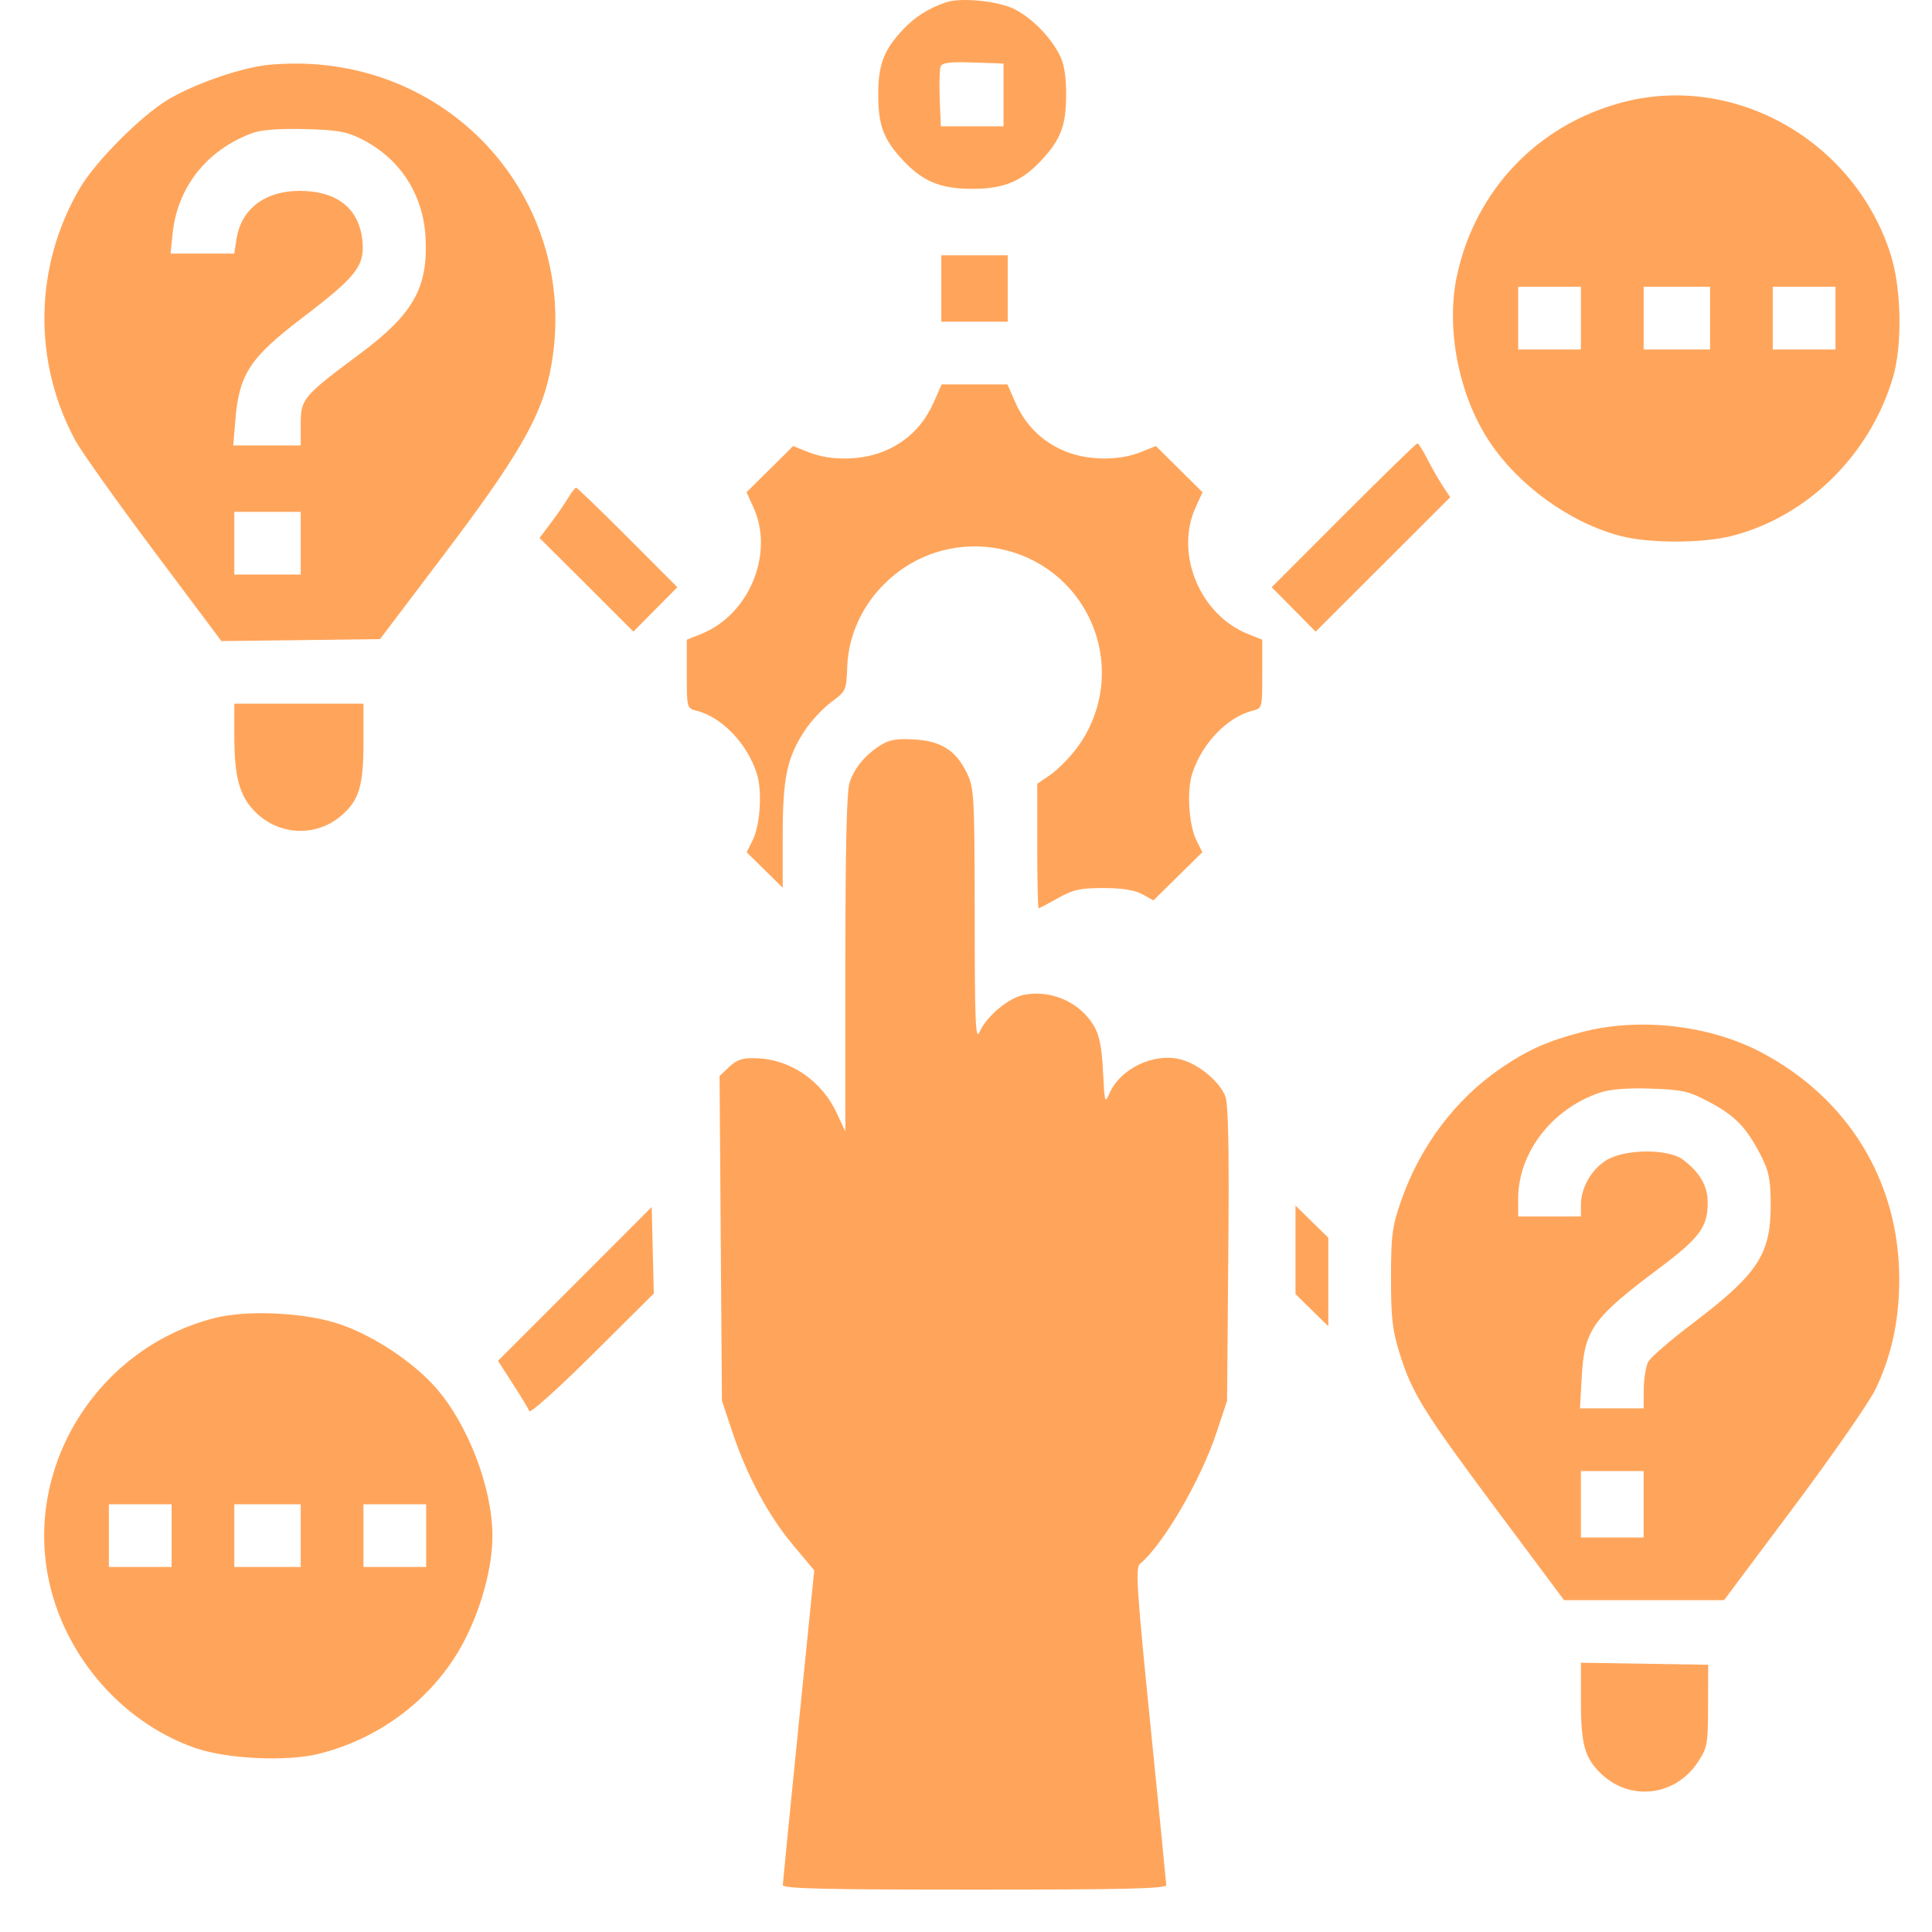 <?xml version="1.0" encoding="UTF-8"?> <svg xmlns="http://www.w3.org/2000/svg" width="40" height="40" viewBox="0 0 40 40" fill="none"> <path d="M18.229 15.43C17.909 15.634 17.692 15.896 17.59 16.2C17.53 16.379 17.503 17.543 17.502 19.943L17.502 23.426L17.323 23.043C17.012 22.374 16.361 21.93 15.659 21.909C15.374 21.9 15.26 21.937 15.099 22.087L14.898 22.277L14.922 25.639L14.947 29.002L15.164 29.651C15.464 30.553 15.911 31.384 16.423 31.994L16.858 32.512L16.534 35.722C16.356 37.487 16.209 38.975 16.207 39.027C16.205 39.102 17.049 39.123 20.177 39.123C23.305 39.123 24.148 39.102 24.146 39.027C24.144 38.975 23.996 37.478 23.817 35.702C23.539 32.946 23.507 32.458 23.598 32.382C24.082 31.981 24.862 30.642 25.19 29.651L25.405 29.002L25.431 25.955C25.45 23.726 25.432 22.849 25.366 22.689C25.239 22.383 24.817 22.034 24.455 21.937C23.894 21.785 23.185 22.125 22.964 22.65C22.877 22.857 22.867 22.82 22.837 22.191C22.813 21.689 22.764 21.437 22.651 21.244C22.365 20.755 21.773 20.489 21.206 20.595C20.886 20.655 20.424 21.04 20.283 21.362C20.197 21.559 20.182 21.204 20.18 18.962C20.177 16.456 20.169 16.317 20.017 16.003C19.791 15.535 19.483 15.34 18.919 15.309C18.563 15.289 18.406 15.316 18.229 15.43Z" fill="#FFA55B"></path> <path d="M19.336 8.321C19.125 8.799 18.791 9.133 18.324 9.334C17.858 9.534 17.201 9.547 16.745 9.364L16.421 9.235L15.939 9.713L15.456 10.191L15.6 10.507C16.034 11.463 15.511 12.728 14.518 13.125L14.219 13.245V13.954C14.219 14.653 14.222 14.664 14.416 14.713C14.94 14.844 15.462 15.384 15.666 16.006C15.786 16.368 15.742 17.08 15.58 17.404L15.459 17.645L15.832 18.012L16.205 18.379V17.307C16.205 16.101 16.293 15.682 16.667 15.118C16.797 14.922 17.043 14.659 17.213 14.534C17.514 14.312 17.523 14.292 17.54 13.821C17.564 13.135 17.868 12.489 18.394 12.009C19.724 10.793 21.848 11.226 22.584 12.863C22.977 13.737 22.859 14.748 22.275 15.513C22.128 15.706 21.887 15.946 21.741 16.046L21.475 16.227V17.516C21.475 18.225 21.488 18.805 21.504 18.805C21.519 18.805 21.7 18.71 21.905 18.595C22.22 18.417 22.365 18.385 22.85 18.386C23.241 18.387 23.496 18.428 23.652 18.515L23.881 18.642L24.387 18.143L24.893 17.644L24.773 17.403C24.611 17.08 24.567 16.368 24.687 16.006C24.891 15.384 25.413 14.844 25.937 14.713C26.132 14.664 26.134 14.653 26.134 13.954V13.245L25.835 13.125C24.842 12.728 24.319 11.463 24.753 10.507L24.897 10.191L24.414 9.713L23.932 9.235L23.608 9.364C23.152 9.547 22.495 9.534 22.029 9.334C21.562 9.133 21.228 8.799 21.017 8.321L20.857 7.958H20.177H19.496L19.336 8.321Z" fill="#FFA55B"></path> <path d="M27.816 10.669L26.329 12.158L26.784 12.617L27.239 13.078L28.632 11.686L30.025 10.294L29.871 10.062C29.786 9.934 29.643 9.683 29.552 9.505C29.462 9.326 29.369 9.18 29.346 9.18C29.322 9.18 28.634 9.85 27.816 10.669Z" fill="#FFA55B"></path> <path d="M19.489 5.972V6.66H20.177H20.864V5.972V5.285H20.177H19.489V5.972Z" fill="#FFA55B"></path> <path d="M11.764 10.307C11.696 10.423 11.534 10.657 11.405 10.827L11.171 11.138L12.143 12.107L13.114 13.077L13.569 12.617L14.024 12.158L12.996 11.127C12.43 10.561 11.95 10.097 11.928 10.097C11.906 10.098 11.833 10.192 11.764 10.307Z" fill="#FFA55B"></path> <path d="M11.902 26.583L10.31 28.175L10.617 28.65C10.786 28.911 10.94 29.166 10.959 29.216C10.978 29.266 11.566 28.739 12.265 28.044L13.536 26.781L13.515 25.886L13.493 24.99L11.902 26.583Z" fill="#FFA55B"></path> <path d="M26.822 25.877V26.793L27.161 27.126L27.501 27.459V26.543V25.626L27.161 25.293L26.822 24.96V25.877Z" fill="#FFA55B"></path> <path fill-rule="evenodd" clip-rule="evenodd" d="M18.704 0.603C18.946 0.346 19.24 0.162 19.593 0.046C19.908 -0.057 20.679 0.022 21.009 0.192C21.364 0.375 21.734 0.749 21.932 1.125C22.032 1.316 22.073 1.557 22.073 1.965C22.073 2.6 21.961 2.893 21.552 3.328C21.146 3.76 20.779 3.91 20.128 3.91C19.477 3.91 19.11 3.76 18.704 3.328C18.295 2.893 18.183 2.6 18.183 1.965C18.183 1.331 18.295 1.038 18.704 0.603ZM3.491 2.055C4.012 1.749 4.848 1.45 5.444 1.357C5.685 1.319 6.152 1.306 6.48 1.327C9.766 1.54 12.051 4.526 11.382 7.732C11.192 8.643 10.702 9.486 9.226 11.437L7.868 13.232L6.226 13.253L4.584 13.273L3.186 11.406C2.417 10.379 1.686 9.351 1.561 9.121C0.672 7.481 0.709 5.5 1.657 3.89C1.983 3.336 2.937 2.381 3.491 2.055ZM20.777 2.615V1.965V1.316L20.146 1.294C19.663 1.277 19.505 1.297 19.474 1.378C19.452 1.436 19.444 1.738 19.456 2.049L19.479 2.615H20.128H20.777ZM30.163 5.715C30.542 3.936 31.839 2.578 33.599 2.117C35.928 1.506 38.411 2.926 39.15 5.288C39.368 5.987 39.388 7.146 39.193 7.809C38.72 9.413 37.426 10.691 35.867 11.093C35.248 11.252 34.142 11.253 33.54 11.094C32.492 10.816 31.427 10.043 30.822 9.12C30.2 8.172 29.933 6.795 30.163 5.715ZM8.811 4.922C8.763 4.013 8.273 3.267 7.463 2.868C7.169 2.723 6.961 2.688 6.302 2.672C5.778 2.66 5.405 2.688 5.224 2.755C4.285 3.102 3.673 3.873 3.574 4.836L3.531 5.25H4.19H4.849L4.899 4.937C4.997 4.324 5.49 3.951 6.203 3.952C6.984 3.952 7.441 4.319 7.504 4.996C7.551 5.507 7.379 5.726 6.264 6.576C5.179 7.402 4.953 7.744 4.875 8.675L4.829 9.222H5.528H6.226V8.779C6.226 8.257 6.272 8.203 7.459 7.32C8.556 6.503 8.865 5.955 8.811 4.922ZM32.731 7.236V6.587V5.937H32.082H31.433V6.587V7.236H32.082H32.731ZM35.405 7.236V6.587V5.937H34.717H34.03V6.587V7.236H34.717H35.405ZM38.002 7.236V6.587V5.937H37.353H36.703V6.587V7.236H37.353H38.002ZM6.226 11.895V11.246V10.597H5.539H4.851V11.246V11.895H5.539H6.226ZM5.284 16.809C4.958 16.484 4.851 16.09 4.851 15.222V14.569H6.188H7.525V15.378C7.525 16.281 7.432 16.579 7.054 16.897C6.534 17.335 5.771 17.297 5.284 16.809ZM31.076 22.115C31.631 21.736 32.041 21.554 32.75 21.368C33.934 21.058 35.388 21.221 36.459 21.785C38.269 22.737 39.322 24.465 39.322 26.485C39.322 27.332 39.165 28.061 38.834 28.755C38.705 29.025 37.946 30.12 37.147 31.188L35.694 33.13H34.038H32.383L31.001 31.278C29.467 29.221 29.234 28.845 28.975 28.012C28.827 27.535 28.798 27.275 28.799 26.447C28.801 25.558 28.823 25.39 29.015 24.843C29.408 23.722 30.141 22.752 31.076 22.115ZM36.455 23.918C36.158 23.343 35.926 23.102 35.394 22.819C34.966 22.591 34.842 22.562 34.187 22.539C33.71 22.522 33.346 22.55 33.138 22.618C32.139 22.945 31.431 23.86 31.432 24.823L31.433 25.186H32.082H32.731V24.95C32.731 24.593 32.944 24.216 33.255 24.023C33.636 23.785 34.535 23.778 34.845 24.01C35.177 24.258 35.347 24.54 35.355 24.855C35.369 25.386 35.207 25.615 34.381 26.235C32.963 27.297 32.802 27.523 32.747 28.528L32.712 29.158H33.371H34.03L34.032 28.757C34.034 28.537 34.077 28.281 34.128 28.19C34.179 28.098 34.582 27.75 35.023 27.416C36.404 26.369 36.666 25.97 36.66 24.919C36.657 24.412 36.622 24.241 36.455 23.918ZM0.984 32.582C0.562 30.228 2.097 27.881 4.449 27.287C5.143 27.112 6.355 27.176 7.065 27.426C7.758 27.67 8.556 28.202 9.021 28.729C9.688 29.486 10.195 30.809 10.195 31.793C10.195 32.417 9.992 33.203 9.654 33.89C9.068 35.078 7.937 35.977 6.609 36.309C5.933 36.478 4.692 36.419 4.032 36.187C2.485 35.643 1.277 34.214 0.984 32.582ZM34.03 31.832V31.144V30.457H33.381H32.731V31.144V31.832H33.381H34.03ZM3.553 32.443V31.793V31.144H2.903H2.254V31.793V32.443H2.903H3.553ZM6.226 32.443V31.793V31.144H5.539H4.851V31.793V32.443H5.539H6.226ZM8.823 32.443V31.793V31.144H8.174H7.525V31.793V32.443H8.174H8.823ZM33.161 36.734C32.813 36.409 32.731 36.124 32.731 35.231V34.425L34.049 34.446L35.367 34.467L35.364 35.316C35.362 36.116 35.349 36.185 35.149 36.487C34.688 37.184 33.765 37.299 33.161 36.734Z" fill="#FFA55B"></path> </svg> 